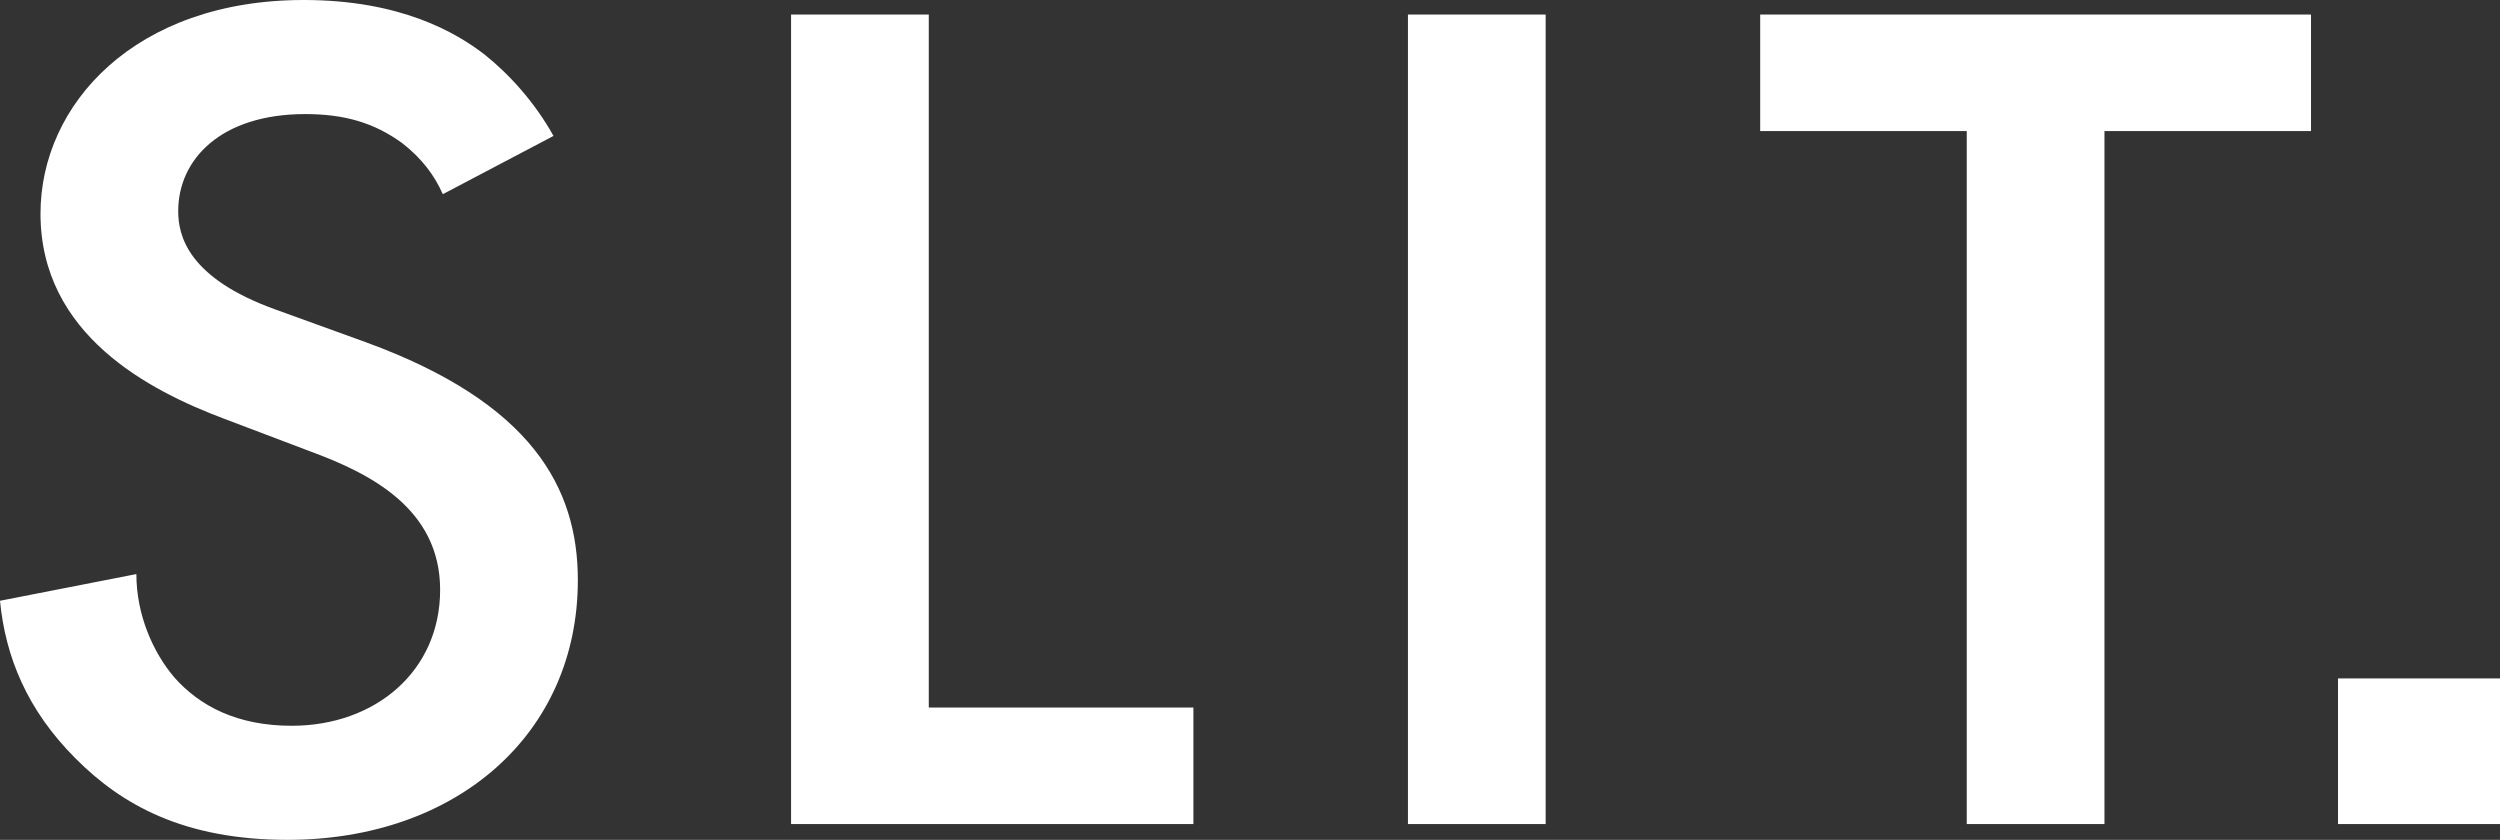 <?xml version="1.0" encoding="utf-8"?>
<svg xmlns="http://www.w3.org/2000/svg" fill="none" height="100%" overflow="visible" preserveAspectRatio="none" style="display: block;" viewBox="0 0 343 115.227" width="100%">
<rect x="0" y="0" width="343" height="115.227" fill="#333333" stroke="none"/>
<g id="logo">
<path d="M60.755 26.644C59.644 24.146 57.976 21.814 55.198 19.648C51.31 16.82 47.233 15.652 41.861 15.652C30.375 15.652 24.45 21.811 24.45 28.971C24.45 32.301 25.745 38.129 37.788 42.461L50.199 46.955C72.982 55.28 79.28 66.935 79.28 79.592C79.28 100.739 62.611 115.227 39.456 115.227C25.192 115.227 16.673 110.398 10.375 104.069C3.704 97.409 0.742 90.083 0 82.425L18.71 78.763C18.71 84.259 20.93 89.42 23.897 92.916C27.417 96.912 32.605 99.576 40.013 99.576C51.498 99.576 60.386 92.083 60.386 80.925C60.386 69.768 50.752 64.942 42.602 61.944L30.748 57.45C20.562 53.619 5.556 45.961 5.556 29.311C5.556 14.322 18.521 0 41.676 0C55.014 0 62.607 4.494 66.495 7.492C69.831 10.156 73.346 13.987 75.94 18.65L60.75 26.644H60.755Z" fill="white" id="Vector"/>
<path d="M127.429 1.996V97.074H163.734V113.061H108.535V1.996H127.429Z" fill="white" id="Vector_2"/>
<path d="M212.064 1.996V113.061H193.17V1.996H212.064Z" fill="white" id="Vector_3"/>
<path d="M288.732 17.983V113.061H269.838V17.983H241.499V1.996H317.071V17.983H288.732Z" fill="white" id="Vector_4"/>
<path d="M343 113.061H320.775V93.081H343V113.061Z" fill="white" id="Vector_5"/>
</g>
</svg>